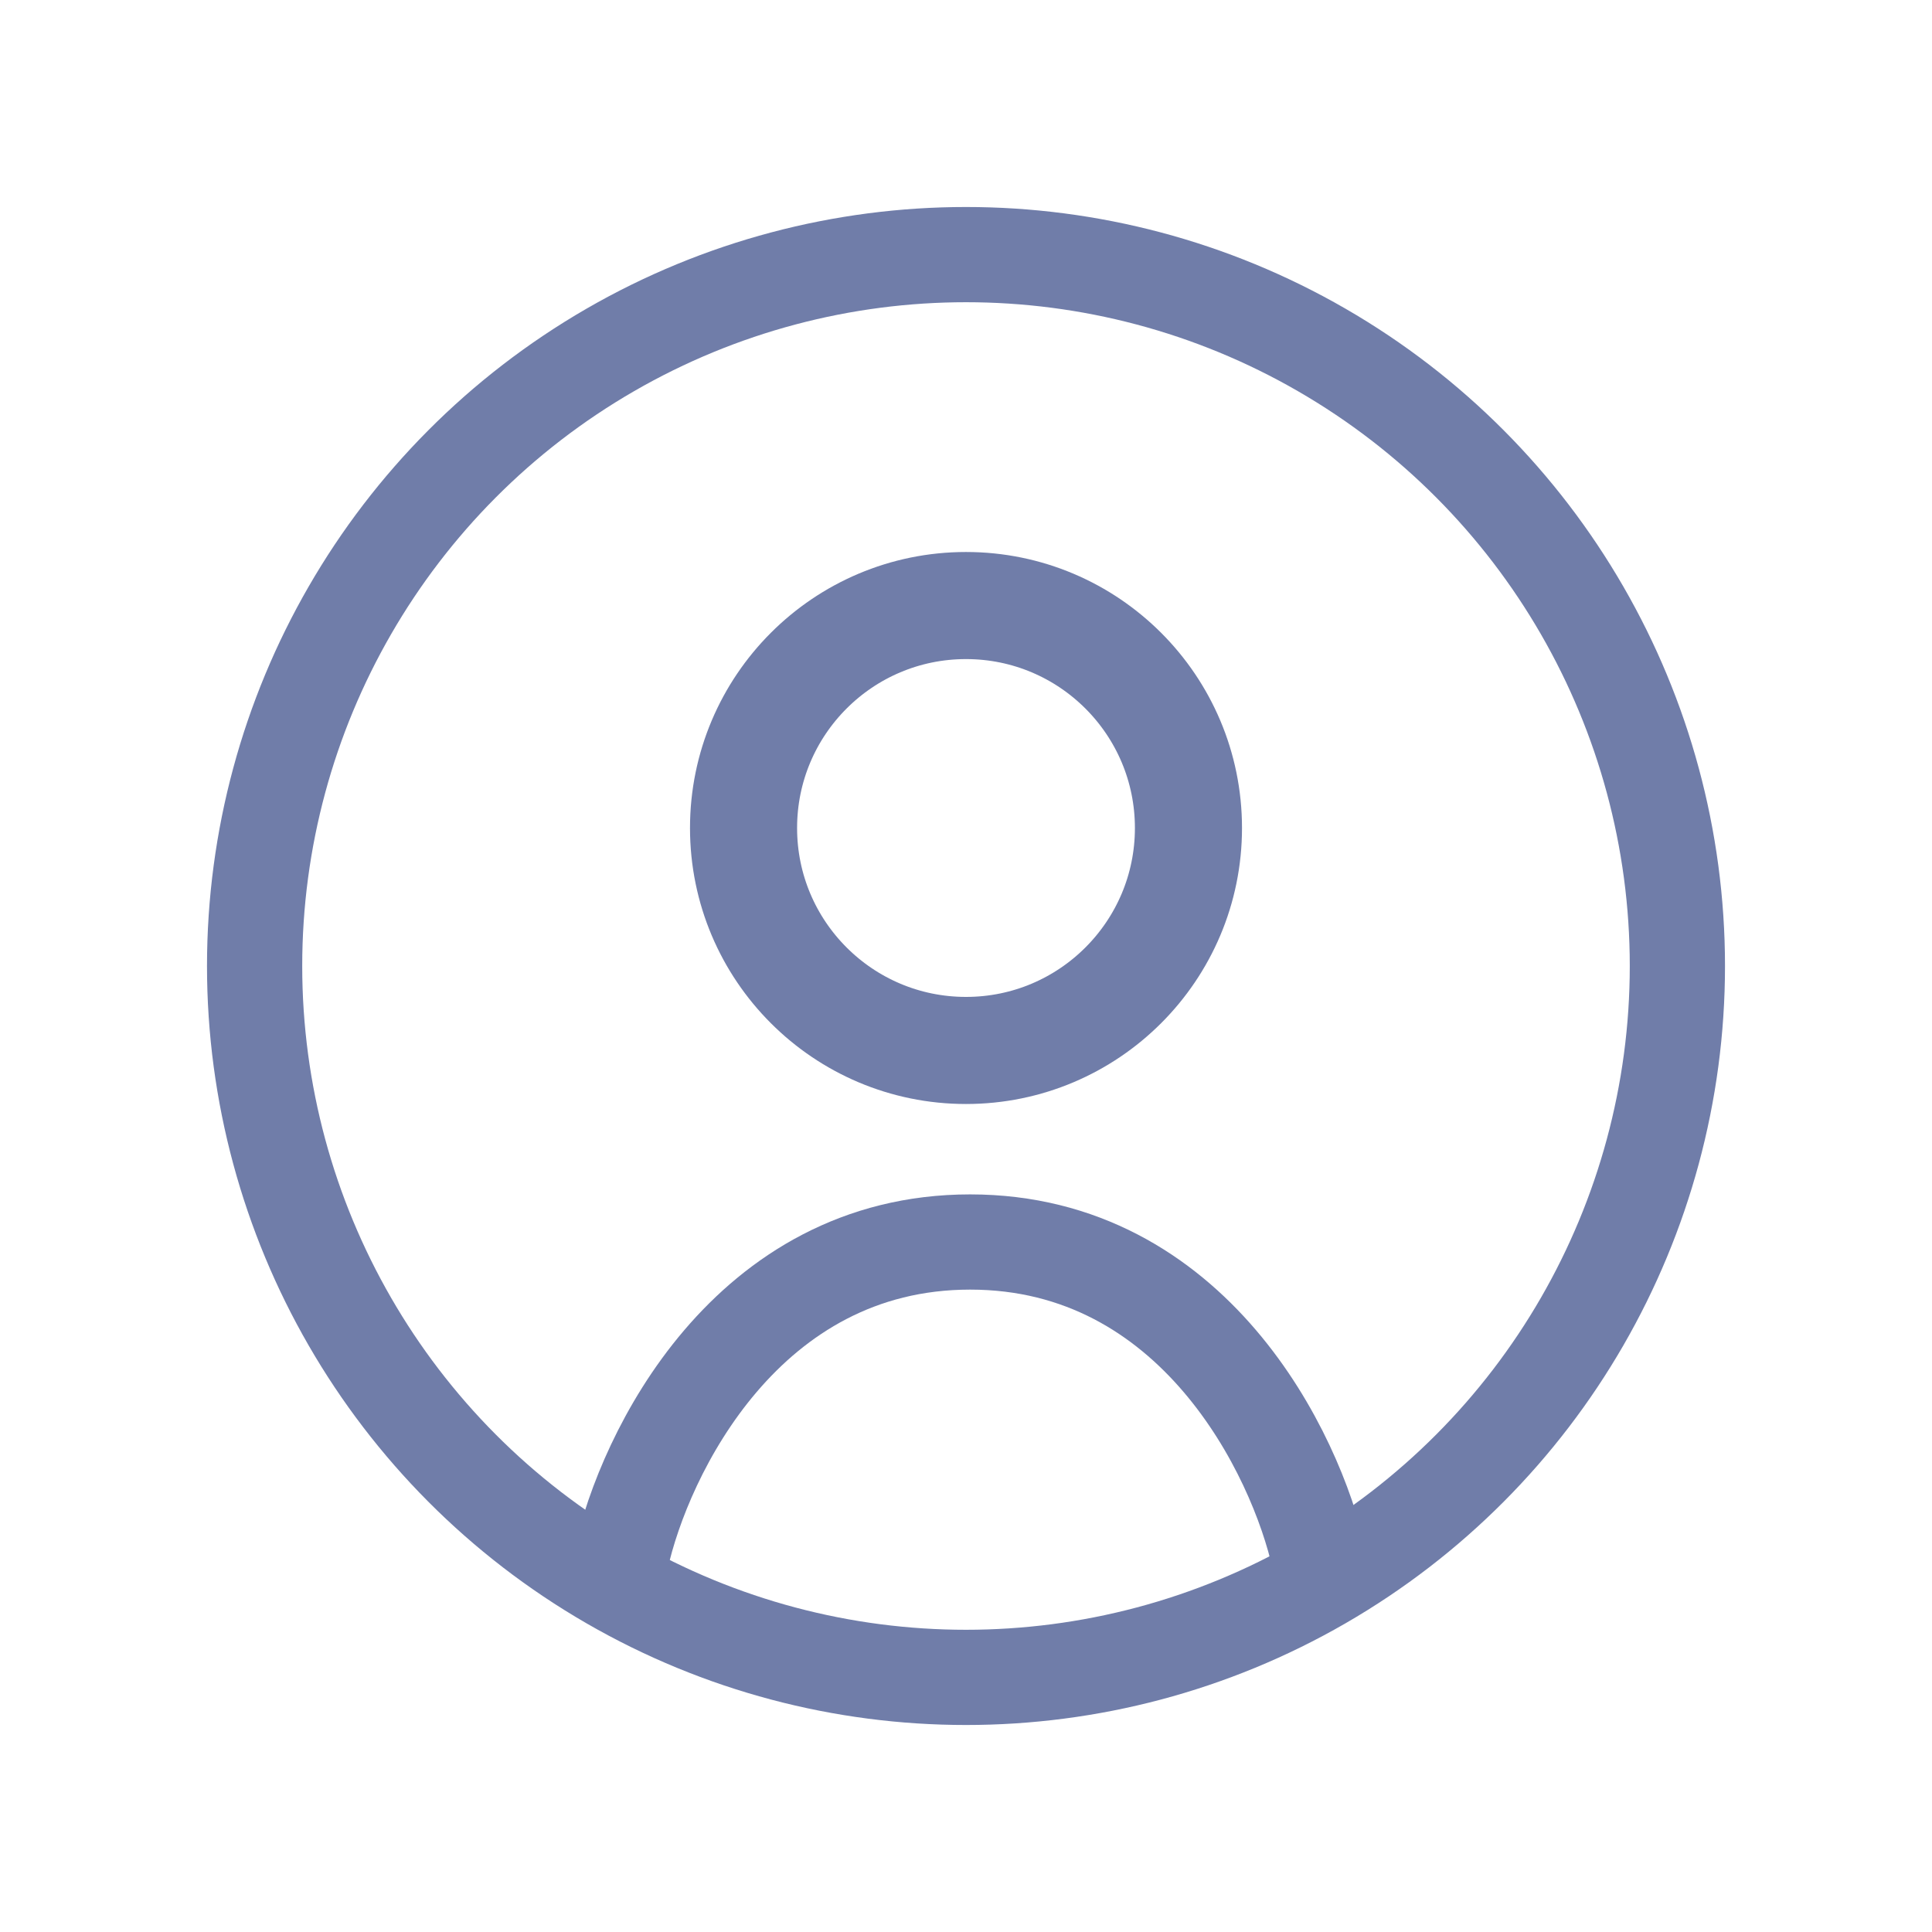 <svg width="28" height="28" viewBox="0 0 28 28" fill="none" xmlns="http://www.w3.org/2000/svg">
<circle cx="14" cy="14" r="10.31" stroke="#707DA9" stroke-width="1.38"/>
<circle cx="14" cy="12" r="3.224" stroke="#707DA9" stroke-width="1.552"/>
<path d="M9 22.6C9.337 21.067 10.822 18 14.06 18C17.298 18 18.783 21.067 19.12 22.6" stroke="#707DA9" stroke-width="1.38"/>
</svg>
